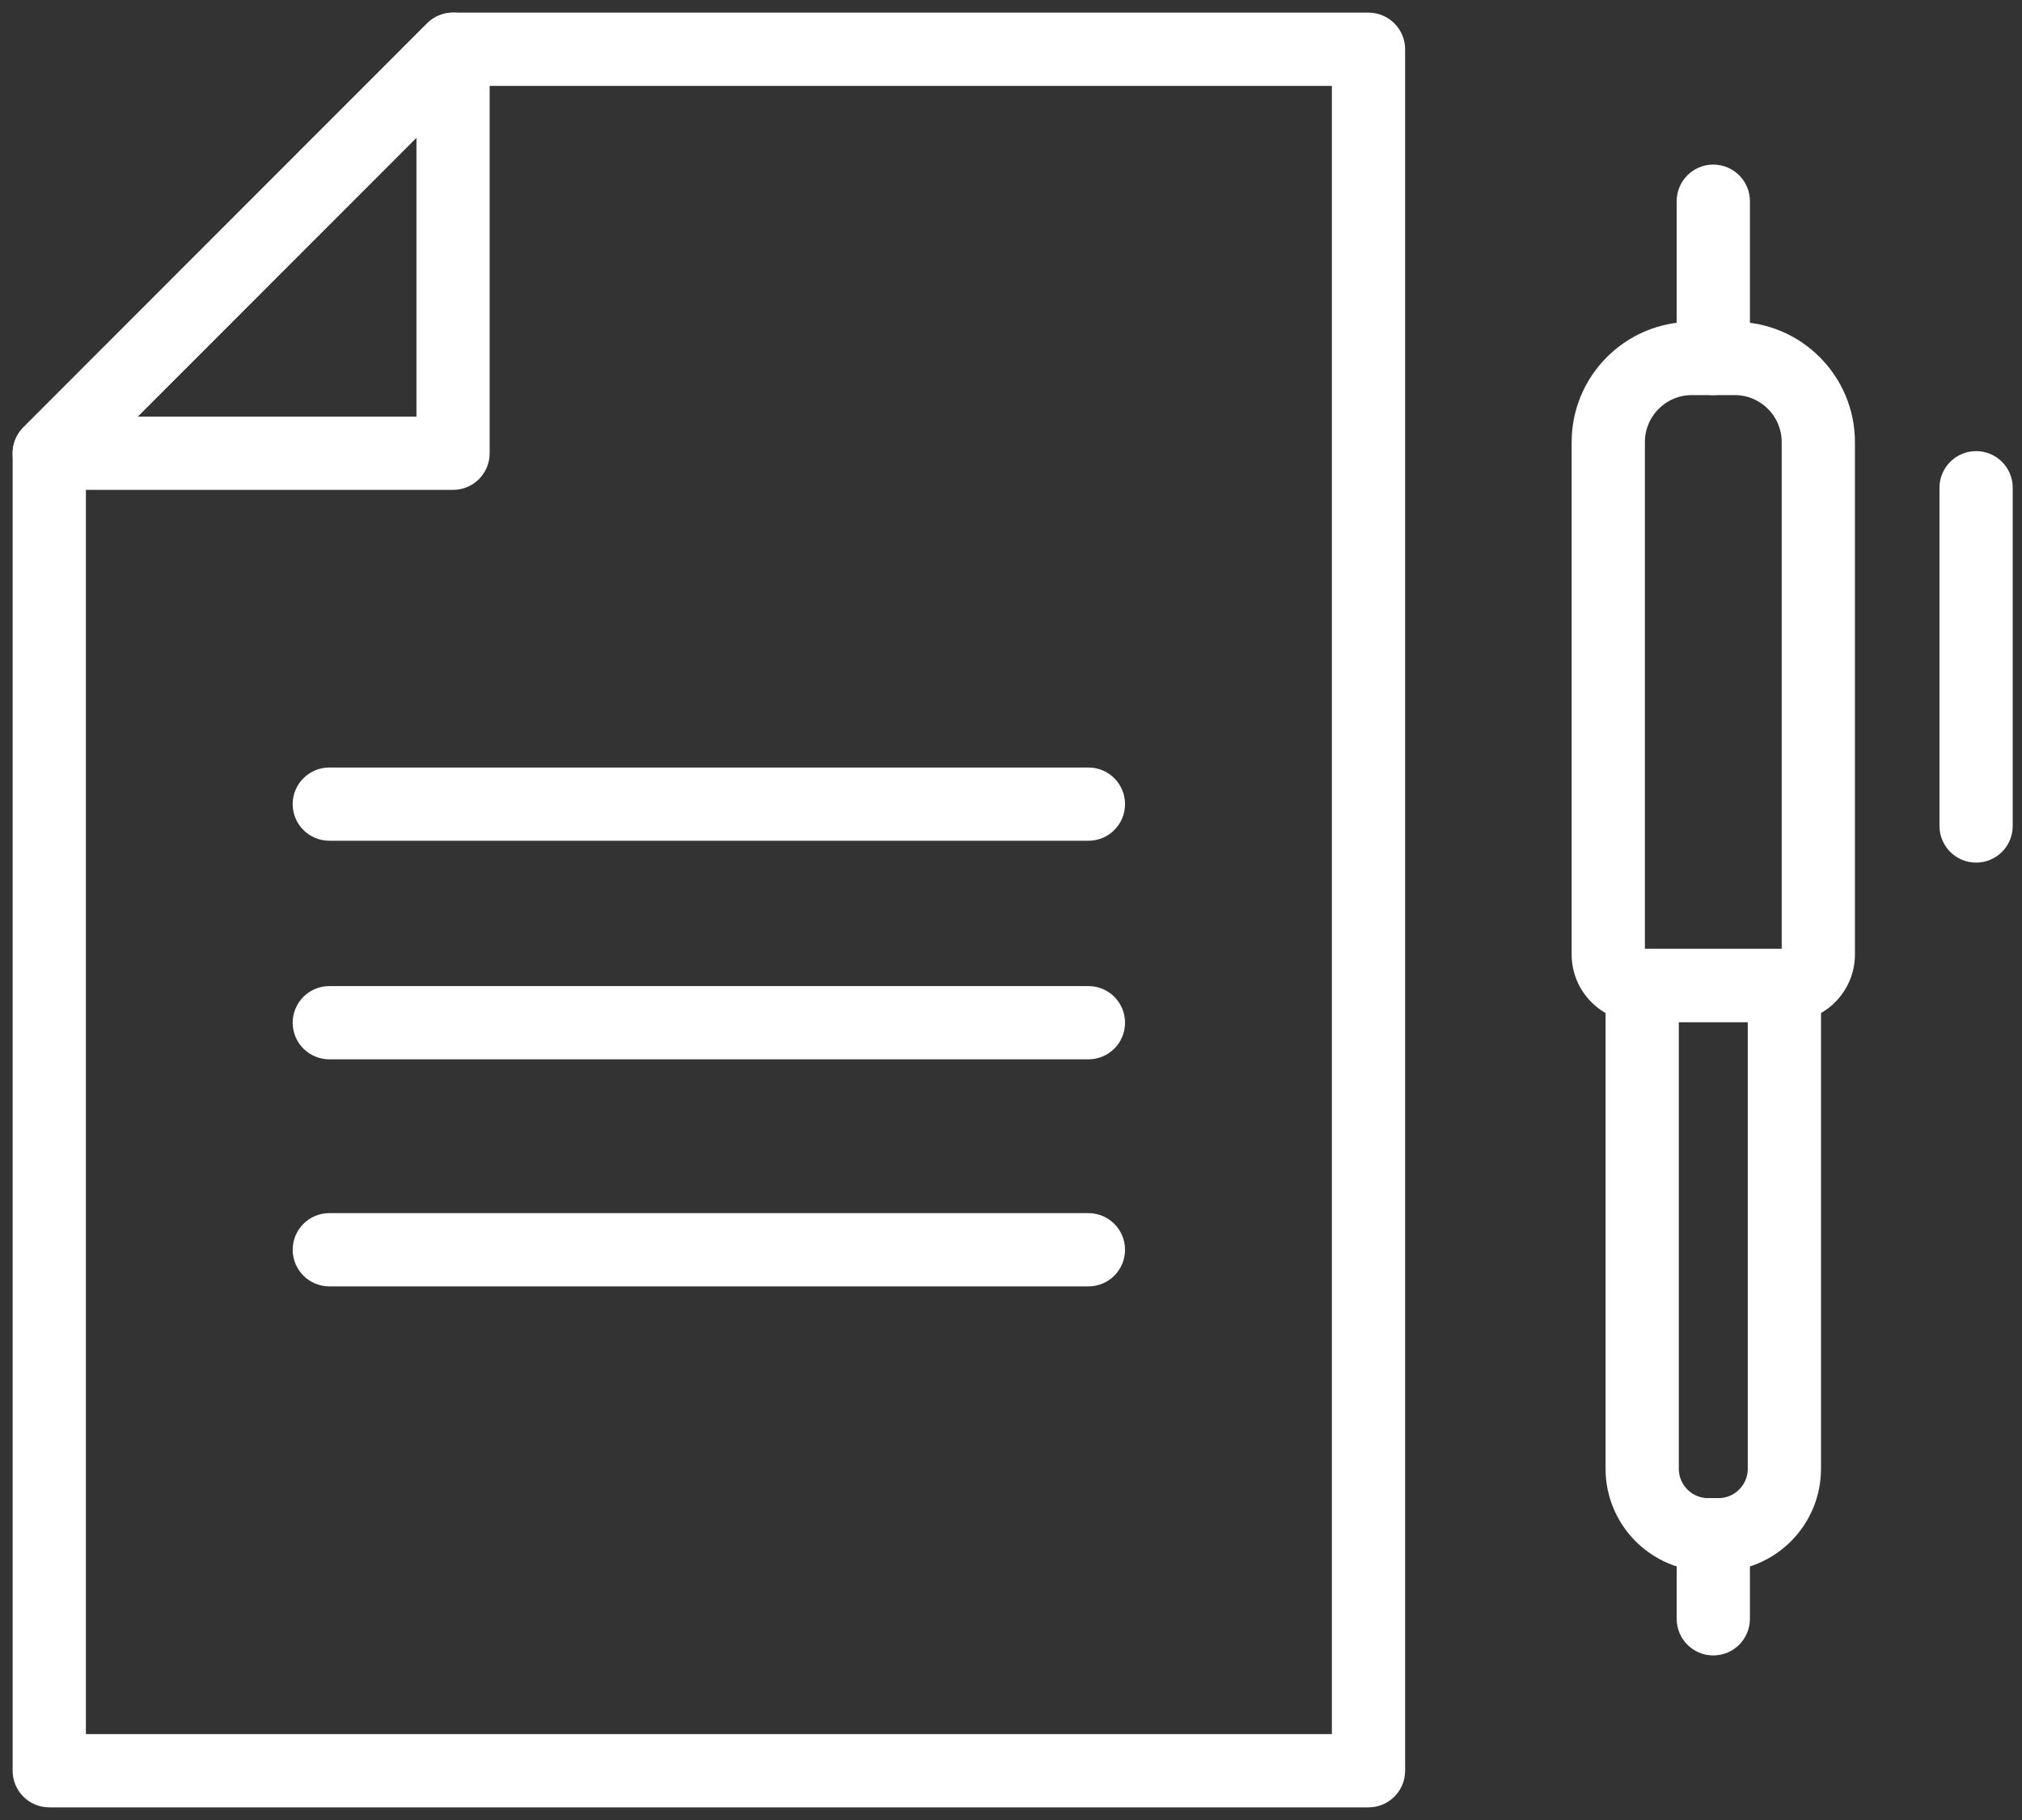 <?xml version="1.0" encoding="UTF-8"?>
<svg width="80px" height="72px" viewBox="0 0 80 72" version="1.1" xmlns="http://www.w3.org/2000/svg" xmlns:xlink="http://www.w3.org/1999/xlink">
    <rect x="0" y="0" width="80" height="72" fill="#333333" stroke="none"/>
    <title>ico-contrato</title>
    <g id="Page-1" stroke="none" stroke-width="1" fill="none" fill-rule="evenodd">
        <g id="15" transform="translate(-680, -768)" fill="#FFFFFF" stroke="#FFFFFF">
            <g id="ico-contrato" transform="translate(681, 769)">
                <path d="M1.898,68.102 L52.195,68.102 L52.195,1.898 L17.318,1.898 L1.898,17.324 L1.898,68.102 Z M53.144,70 L0.949,70 C0.425,70 0,69.575 0,69.051 L0,16.931 C0,16.68 0.1,16.438 0.278,16.26 L16.253,0.278 C16.431,0.1 16.673,0 16.924,0 L53.144,0 C53.668,0 54.093,0.425 54.093,0.949 L54.093,69.051 C54.093,69.575 53.668,70 53.144,70 L53.144,70 Z" id="Fill-1"></path>
                <path d="M3.239,15.982 L15.976,15.982 L15.976,3.24 L3.239,15.982 Z M16.925,17.88 L0.949,17.88 C0.565,17.88 0.219,17.649 0.072,17.294 C-0.075,16.94 0.007,16.531 0.278,16.26 L16.253,0.278 C16.525,0.007 16.932,-0.075 17.287,0.072 C17.642,0.219 17.873,0.565 17.873,0.949 L17.873,16.931 C17.873,17.455 17.449,17.88 16.925,17.88 L16.925,17.88 Z" id="Fill-3"></path>
                <path d="M65.939,14.13 C64.638,14.13 63.58,15.188 63.58,16.489 L63.58,36.758 C63.58,36.91 63.704,37.034 63.856,37.034 L69.715,37.034 C69.868,37.034 69.992,36.91 69.992,36.758 L69.992,16.489 C69.992,15.188 68.934,14.13 67.633,14.13 L65.939,14.13 Z M69.715,38.932 L63.856,38.932 C62.657,38.932 61.682,37.957 61.682,36.758 L61.682,16.489 C61.682,14.142 63.592,12.232 65.939,12.232 L67.633,12.232 C69.98,12.232 71.89,14.142 71.89,16.489 L71.89,36.758 C71.89,37.957 70.914,38.932 69.715,38.932 L69.715,38.932 Z" id="Fill-6"></path>
                <path d="M64.922,38.932 L64.922,57.107 C64.922,58.023 65.667,58.767 66.583,58.767 L66.989,58.767 C67.905,58.767 68.65,58.023 68.65,57.107 L68.65,38.932 L64.922,38.932 Z M66.989,60.665 L66.583,60.665 C64.621,60.665 63.024,59.069 63.024,57.107 L63.024,37.983 C63.024,37.46 63.449,37.034 63.973,37.034 L69.598,37.034 C70.123,37.034 70.547,37.46 70.547,37.983 L70.547,57.107 C70.547,59.069 68.951,60.665 66.989,60.665 L66.989,60.665 Z" id="Fill-8"></path>
                <path d="M66.786,14.13 C66.262,14.13 65.837,13.705 65.837,13.181 L65.837,6.959 C65.837,6.436 66.262,6.011 66.786,6.011 C67.31,6.011 67.735,6.436 67.735,6.959 L67.735,13.181 C67.735,13.705 67.31,14.13 66.786,14.13" id="Fill-10"></path>
                <path d="M77.184,32.625 C76.66,32.625 76.235,32.2 76.235,31.676 L76.235,18.295 C76.235,17.771 76.66,17.346 77.184,17.346 C77.708,17.346 78.133,17.771 78.133,18.295 L78.133,31.676 C78.133,32.2 77.708,32.625 77.184,32.625" id="Fill-12"></path>
                <path d="M66.786,63.99 C66.262,63.99 65.837,63.564 65.837,63.041 L65.837,59.716 C65.837,59.192 66.262,58.767 66.786,58.767 C67.31,58.767 67.735,59.192 67.735,59.716 L67.735,63.041 C67.735,63.564 67.31,63.99 66.786,63.99" id="Fill-14"></path>
                <path d="M42.064,31.76 L12.029,31.76 C11.505,31.76 11.08,31.335 11.08,30.811 C11.08,30.288 11.505,29.863 12.029,29.863 L42.064,29.863 C42.588,29.863 43.012,30.288 43.012,30.811 C43.012,31.335 42.588,31.76 42.064,31.76" id="Fill-16"></path>
                <path d="M42.064,40.407 L12.029,40.407 C11.505,40.407 11.08,39.982 11.08,39.459 C11.08,38.935 11.505,38.51 12.029,38.51 L42.064,38.51 C42.588,38.51 43.012,38.935 43.012,39.459 C43.012,39.982 42.588,40.407 42.064,40.407" id="Fill-18"></path>
                <path d="M42.064,49.39 L12.029,49.39 C11.505,49.39 11.08,48.965 11.08,48.441 C11.08,47.917 11.505,47.492 12.029,47.492 L42.064,47.492 C42.588,47.492 43.012,47.917 43.012,48.441 C43.012,48.965 42.588,49.39 42.064,49.39" id="Fill-20"></path>
            </g>
        </g>
    </g>
</svg>